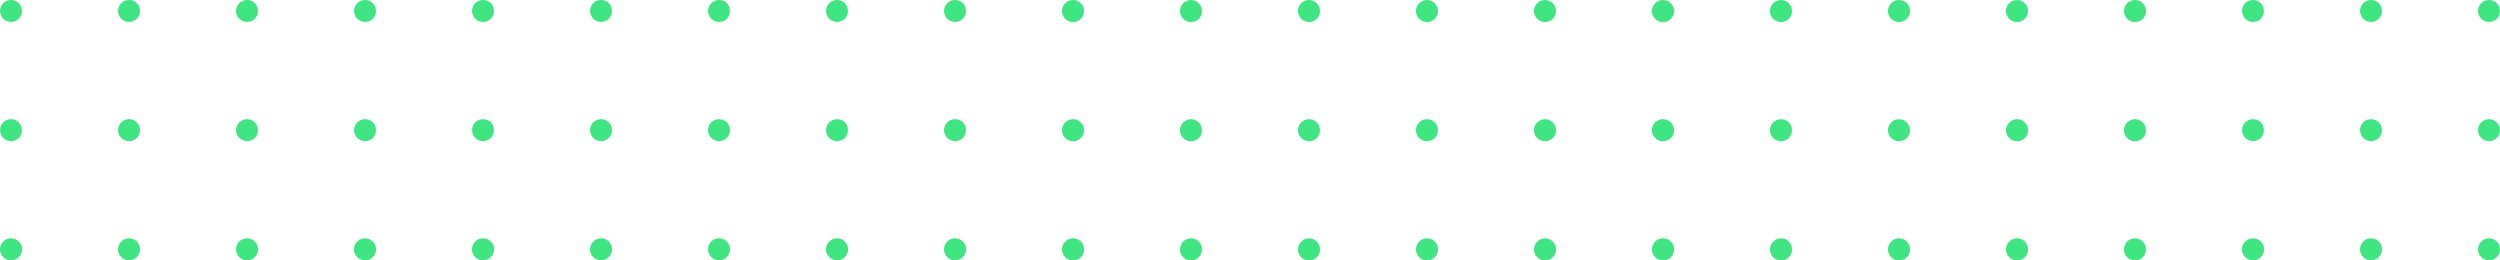 <?xml version="1.0" encoding="UTF-8"?><svg id="uuid-2397103b-b57c-4f15-9b6e-1c748a410510" xmlns="http://www.w3.org/2000/svg" viewBox="0 0 730.099 76.066"><defs><style>.uuid-f22b9612-c646-4af4-b4b4-525013ad86f3{fill:#3ee581;stroke-width:0px;}</style></defs><g id="uuid-b7c0f318-829a-4403-893f-0c1638602f90"><path class="uuid-f22b9612-c646-4af4-b4b4-525013ad86f3" d="M724.625,40.28c.61.61,1.405.924,2.274.924.85,0,1.681-.314,2.293-.924,1.183-1.221,1.183-3.328-.038-4.548-.574-.612-1.405-.926-2.255-.926-.833,0-1.664.314-2.274.926-.612.61-.943,1.424-.943,2.293,0,.831.331,1.663.943,2.255Z"/><path class="uuid-f22b9612-c646-4af4-b4b4-525013ad86f3" d="M655.701,40.28c.593.61,1.424.924,2.257.924.869,0,1.719-.314,2.291-.924,1.183-1.221,1.183-3.328,0-4.548-.61-.612-1.422-.926-2.291-.926-.833,0-1.628.314-2.276.926-.572.61-.905,1.424-.905,2.293,0,.831.333,1.626.924,2.255Z"/><path class="uuid-f22b9612-c646-4af4-b4b4-525013ad86f3" d="M690.145,40.28c.61.61,1.462.924,2.293.924.869,0,1.7-.314,2.274-.924,1.202-1.221,1.202-3.328,0-4.548-.61-.612-1.441-.926-2.274-.926-.831,0-1.683.314-2.293.926-.574.61-.924,1.424-.924,2.293,0,.831.35,1.663.924,2.255Z"/><path class="uuid-f22b9612-c646-4af4-b4b4-525013ad86f3" d="M275.692,38.025c0-.869.352-1.721.962-2.293.574-.612,1.424-.926,2.257-.926.869,0,1.681.314,2.293.926,1.183,1.2,1.183,3.345,0,4.548-.593.61-1.424.924-2.293.924s-1.683-.314-2.293-.924c-.574-.592-.926-1.424-.926-2.255Z"/><path class="uuid-f22b9612-c646-4af4-b4b4-525013ad86f3" d="M242.18,40.28c.612.61,1.424.924,2.276.924s1.681-.314,2.293-.924c1.164-1.221,1.183-3.328-.038-4.586-.61-.574-1.405-.888-2.255-.888-.833,0-1.664.314-2.276.926-.61.572-.943,1.424-.943,2.293,0,.831.333,1.663.943,2.255Z"/><path class="uuid-f22b9612-c646-4af4-b4b4-525013ad86f3" d="M207.698,40.28c.61.61,1.424.924,2.293.924.831,0,1.683-.314,2.274-.924,1.202-1.221,1.202-3.328,0-4.586-.591-.574-1.443-.888-2.274-.888s-1.683.314-2.293.926c-.574.572-.924,1.424-.924,2.293,0,.831.35,1.663.924,2.255Z"/><path class="uuid-f22b9612-c646-4af4-b4b4-525013ad86f3" d="M173.275,40.28c.572.61,1.405.924,2.255.924s1.664-.314,2.274-.924c1.202-1.202,1.202-3.347,0-4.586-.61-.574-1.441-.888-2.274-.888-.85,0-1.645.314-2.293.926-.574.61-.924,1.441-.924,2.293,0,.831.35,1.626.962,2.255Z"/><path class="uuid-f22b9612-c646-4af4-b4b4-525013ad86f3" d="M138.786,40.28c.574.61,1.424.924,2.293.924.833,0,1.664-.314,2.257-.924,1.219-1.202,1.183-3.347,0-4.586-.612-.574-1.424-.888-2.257-.888s-1.664.314-2.329.926c-.574.61-.888,1.441-.888,2.293,0,.831.314,1.626.924,2.255Z"/><path class="uuid-f22b9612-c646-4af4-b4b4-525013ad86f3" d="M104.332,40.28c.612.61,1.407.924,2.276.924.869,0,1.719-.314,2.293-.924,1.183-1.202,1.183-3.347,0-4.548-.612-.612-1.424-.926-2.293-.926-.833,0-1.664.314-2.276.926-.572.61-.943,1.424-.943,2.293,0,.831.371,1.663.943,2.255Z"/><path class="uuid-f22b9612-c646-4af4-b4b4-525013ad86f3" d="M69.885,40.28c.574.61,1.424.924,2.257.924.869,0,1.7-.314,2.274-.924,1.238-1.202,1.202-3.347,0-4.548-.574-.612-1.405-.926-2.274-.926-.833,0-1.683.314-2.257.926-.61.61-.96,1.424-.96,2.293,0,.831.35,1.663.96,2.255Z"/><path class="uuid-f22b9612-c646-4af4-b4b4-525013ad86f3" d="M35.414,40.28c.61.61,1.405.924,2.274.924.85,0,1.681-.314,2.293-.924,1.183-1.221,1.183-3.328-.038-4.548-.574-.612-1.405-.926-2.255-.926-.833,0-1.664.314-2.274.926-.612.61-.943,1.424-.943,2.293,0,.831.331,1.663.943,2.255Z"/><path class="uuid-f22b9612-c646-4af4-b4b4-525013ad86f3" d="M.935,40.28c.61.61,1.462.924,2.293.924.869,0,1.7-.314,2.274-.924,1.202-1.221,1.202-3.328,0-4.548-.61-.612-1.441-.926-2.274-.926s-1.683.314-2.293.926c-.574.61-.924,1.424-.924,2.293,0,.831.35,1.663.924,2.255Z"/><path class="uuid-f22b9612-c646-4af4-b4b4-525013ad86f3" d="M620.279,38.025c0,1.812,1.443,3.217,3.219,3.217,1.793,0,3.217-1.405,3.217-3.217,0-1.757-1.424-3.219-3.217-3.219-1.776,0-3.219,1.461-3.219,3.219Z"/><path class="uuid-f22b9612-c646-4af4-b4b4-525013ad86f3" d="M585.81,38.025c0,1.812,1.479,3.217,3.236,3.217,1.774,0,3.217-1.405,3.217-3.217,0-1.757-1.443-3.219-3.217-3.219-1.757,0-3.236,1.461-3.236,3.219Z"/><path class="uuid-f22b9612-c646-4af4-b4b4-525013ad86f3" d="M551.359,38.025c0,1.812,1.441,3.217,3.217,3.217s3.217-1.405,3.217-3.217c0-1.757-1.443-3.219-3.217-3.219-1.776,0-3.217,1.461-3.217,3.219Z"/><path class="uuid-f22b9612-c646-4af4-b4b4-525013ad86f3" d="M516.898,38.025c0,1.812,1.443,3.217,3.217,3.217,1.793,0,3.217-1.405,3.217-3.217,0-1.757-1.424-3.219-3.217-3.219-1.774,0-3.217,1.461-3.217,3.219Z"/><path class="uuid-f22b9612-c646-4af4-b4b4-525013ad86f3" d="M482.419,38.025c0,1.812,1.443,3.217,3.255,3.217,1.776,0,3.217-1.405,3.217-3.217,0-1.757-1.441-3.219-3.217-3.219-1.812,0-3.255,1.461-3.255,3.219Z"/><path class="uuid-f22b9612-c646-4af4-b4b4-525013ad86f3" d="M447.967,38.025c0,1.812,1.462,3.217,3.219,3.217,1.774,0,3.236-1.405,3.236-3.217,0-1.757-1.462-3.219-3.236-3.219-1.757,0-3.219,1.461-3.219,3.219Z"/><path class="uuid-f22b9612-c646-4af4-b4b4-525013ad86f3" d="M413.517,38.025c0,1.812,1.441,3.217,3.217,3.217,1.793,0,3.217-1.405,3.217-3.217,0-1.757-1.424-3.219-3.217-3.219-1.776,0-3.217,1.461-3.217,3.219Z"/><path class="uuid-f22b9612-c646-4af4-b4b4-525013ad86f3" d="M379.056,38.025c0,1.812,1.46,3.217,3.217,3.217,1.774,0,3.217-1.405,3.217-3.217,0-1.757-1.443-3.219-3.217-3.219-1.757,0-3.217,1.461-3.217,3.219Z"/><path class="uuid-f22b9612-c646-4af4-b4b4-525013ad86f3" d="M310.125,38.025c0,1.812,1.462,3.217,3.219,3.217,1.812,0,3.236-1.405,3.236-3.217,0-1.757-1.424-3.219-3.236-3.219-1.757,0-3.219,1.461-3.219,3.219Z"/><path class="uuid-f22b9612-c646-4af4-b4b4-525013ad86f3" d="M344.596,38.025c0,1.812,1.443,3.217,3.217,3.217s3.217-1.405,3.217-3.217c0-1.757-1.441-3.219-3.217-3.219-1.774,0-3.217,1.461-3.217,3.219Z"/><path class="uuid-f22b9612-c646-4af4-b4b4-525013ad86f3" d="M724.625,5.474c.61.61,1.405.924,2.274.924.85,0,1.681-.314,2.293-.924,1.183-1.221,1.183-3.328-.038-4.548-.574-.612-1.405-.926-2.255-.926-.833,0-1.664.314-2.274.926-.612.61-.943,1.424-.943,2.293,0,.831.331,1.663.943,2.255Z"/><path class="uuid-f22b9612-c646-4af4-b4b4-525013ad86f3" d="M655.701,5.474c.593.61,1.424.924,2.257.924.869,0,1.719-.314,2.291-.924,1.183-1.221,1.183-3.328,0-4.548-.61-.612-1.422-.926-2.291-.926-.833,0-1.628.314-2.276.926-.572.61-.905,1.424-.905,2.293,0,.831.333,1.626.924,2.255Z"/><path class="uuid-f22b9612-c646-4af4-b4b4-525013ad86f3" d="M690.145,5.474c.61.61,1.462.924,2.293.924.869,0,1.7-.314,2.274-.924,1.202-1.221,1.202-3.328,0-4.548-.61-.612-1.441-.926-2.274-.926s-1.683.314-2.293.926c-.574.61-.924,1.424-.924,2.293,0,.831.35,1.663.924,2.255Z"/><path class="uuid-f22b9612-c646-4af4-b4b4-525013ad86f3" d="M275.692,3.219c0-.869.352-1.721.962-2.293C277.227.314,278.077,0,278.91,0c.869,0,1.681.314,2.293.926,1.183,1.2,1.183,3.345,0,4.548-.593.61-1.424.924-2.293.924s-1.683-.314-2.293-.924c-.574-.592-.926-1.424-.926-2.255Z"/><path class="uuid-f22b9612-c646-4af4-b4b4-525013ad86f3" d="M242.18,5.474c.612.61,1.424.924,2.276.924s1.681-.314,2.293-.924c1.164-1.221,1.183-3.328-.038-4.586C246.101.314,245.306,0,244.456,0c-.833,0-1.664.314-2.276.926-.61.572-.943,1.424-.943,2.293,0,.831.333,1.663.943,2.255Z"/><path class="uuid-f22b9612-c646-4af4-b4b4-525013ad86f3" d="M207.698,5.474c.61.61,1.424.924,2.293.924.831,0,1.683-.314,2.274-.924,1.202-1.221,1.202-3.328,0-4.586C211.674.314,210.822,0,209.991,0s-1.683.314-2.293.926c-.574.572-.924,1.424-.924,2.293,0,.831.35,1.663.924,2.255Z"/><path class="uuid-f22b9612-c646-4af4-b4b4-525013ad86f3" d="M173.275,5.474c.572.61,1.405.924,2.255.924s1.664-.314,2.274-.924c1.202-1.202,1.202-3.347,0-4.586C177.195.314,176.363,0,175.53,0c-.85,0-1.645.314-2.293.926-.574.61-.924,1.441-.924,2.293,0,.831.35,1.626.962,2.255Z"/><path class="uuid-f22b9612-c646-4af4-b4b4-525013ad86f3" d="M138.786,5.474c.574.61,1.424.924,2.293.924.833,0,1.664-.314,2.257-.924,1.219-1.202,1.183-3.347,0-4.586C142.724.314,141.912,0,141.079,0s-1.664.314-2.329.926c-.574.61-.888,1.441-.888,2.293,0,.831.314,1.626.924,2.255Z"/><path class="uuid-f22b9612-c646-4af4-b4b4-525013ad86f3" d="M104.332,5.474c.612.61,1.407.924,2.276.924s1.719-.314,2.293-.924c1.183-1.202,1.183-3.347,0-4.548C108.289.314,107.477,0,106.608,0c-.833,0-1.664.314-2.276.926-.572.61-.943,1.424-.943,2.293,0,.831.371,1.663.943,2.255Z"/><path class="uuid-f22b9612-c646-4af4-b4b4-525013ad86f3" d="M69.885,5.474c.574.61,1.424.924,2.257.924.869,0,1.7-.314,2.274-.924,1.238-1.202,1.202-3.347,0-4.548C73.842.314,73.011,0,72.142,0c-.833,0-1.683.314-2.257.926-.61.61-.96,1.424-.96,2.293,0,.831.35,1.663.96,2.255Z"/><path class="uuid-f22b9612-c646-4af4-b4b4-525013ad86f3" d="M35.415,5.474c.61.61,1.405.924,2.274.924.85,0,1.681-.314,2.293-.924,1.183-1.221,1.183-3.328-.038-4.548C39.37.314,38.538,0,37.688,0c-.833,0-1.664.314-2.274.926-.612.61-.943,1.424-.943,2.293,0,.831.331,1.663.943,2.255Z"/><path class="uuid-f22b9612-c646-4af4-b4b4-525013ad86f3" d="M.935,5.474c.61.61,1.462.924,2.293.924.869,0,1.7-.314,2.274-.924,1.202-1.221,1.202-3.328,0-4.548C4.892.314,4.061,0,3.228,0S1.545.314.935.926C.361,1.535.011,2.35.011,3.219c0,.831.35,1.663.924,2.255Z"/><path class="uuid-f22b9612-c646-4af4-b4b4-525013ad86f3" d="M620.279,3.219c0,1.812,1.443,3.217,3.219,3.217,1.793,0,3.217-1.405,3.217-3.217,0-1.757-1.424-3.219-3.217-3.219-1.776,0-3.219,1.461-3.219,3.219Z"/><path class="uuid-f22b9612-c646-4af4-b4b4-525013ad86f3" d="M585.81,3.219c0,1.812,1.479,3.217,3.236,3.217,1.774,0,3.217-1.405,3.217-3.217,0-1.757-1.443-3.219-3.217-3.219-1.757,0-3.236,1.461-3.236,3.219Z"/><path class="uuid-f22b9612-c646-4af4-b4b4-525013ad86f3" d="M551.359,3.219c0,1.812,1.441,3.217,3.217,3.217s3.217-1.405,3.217-3.217c0-1.757-1.443-3.219-3.217-3.219-1.776,0-3.217,1.461-3.217,3.219Z"/><path class="uuid-f22b9612-c646-4af4-b4b4-525013ad86f3" d="M516.898,3.219c0,1.812,1.443,3.217,3.217,3.217,1.793,0,3.217-1.405,3.217-3.217,0-1.757-1.424-3.219-3.217-3.219-1.774,0-3.217,1.461-3.217,3.219Z"/><path class="uuid-f22b9612-c646-4af4-b4b4-525013ad86f3" d="M482.419,3.219c0,1.812,1.443,3.217,3.255,3.217,1.776,0,3.217-1.405,3.217-3.217,0-1.757-1.441-3.219-3.217-3.219-1.812,0-3.255,1.461-3.255,3.219Z"/><path class="uuid-f22b9612-c646-4af4-b4b4-525013ad86f3" d="M447.967,3.219c0,1.812,1.462,3.217,3.219,3.217,1.774,0,3.236-1.405,3.236-3.217,0-1.757-1.462-3.219-3.236-3.219-1.757,0-3.219,1.461-3.219,3.219Z"/><path class="uuid-f22b9612-c646-4af4-b4b4-525013ad86f3" d="M413.517,3.219c0,1.812,1.441,3.217,3.217,3.217,1.793,0,3.217-1.405,3.217-3.217,0-1.757-1.424-3.219-3.217-3.219-1.776,0-3.217,1.461-3.217,3.219Z"/><path class="uuid-f22b9612-c646-4af4-b4b4-525013ad86f3" d="M379.056,3.219c0,1.812,1.46,3.217,3.217,3.217,1.774,0,3.217-1.405,3.217-3.217,0-1.757-1.443-3.219-3.217-3.219-1.757,0-3.217,1.461-3.217,3.219Z"/><path class="uuid-f22b9612-c646-4af4-b4b4-525013ad86f3" d="M310.125,3.219c0,1.812,1.462,3.217,3.219,3.217,1.812,0,3.236-1.405,3.236-3.217,0-1.757-1.424-3.219-3.236-3.219-1.757,0-3.219,1.461-3.219,3.219Z"/><path class="uuid-f22b9612-c646-4af4-b4b4-525013ad86f3" d="M344.596,3.219c0,1.812,1.443,3.217,3.217,3.217s3.217-1.405,3.217-3.217c0-1.757-1.441-3.219-3.217-3.219-1.774,0-3.217,1.461-3.217,3.219Z"/><path class="uuid-f22b9612-c646-4af4-b4b4-525013ad86f3" d="M723.665,72.811c0,1.757,1.46,3.219,3.217,3.219,1.774,0,3.217-1.462,3.217-3.219,0-1.774-1.443-3.217-3.217-3.217-1.757,0-3.217,1.443-3.217,3.217Z"/><path class="uuid-f22b9612-c646-4af4-b4b4-525013ad86f3" d="M654.734,72.811c0,1.757,1.462,3.219,3.219,3.219,1.812,0,3.236-1.462,3.236-3.219,0-1.774-1.424-3.217-3.236-3.217-1.757,0-3.219,1.443-3.219,3.217Z"/><path class="uuid-f22b9612-c646-4af4-b4b4-525013ad86f3" d="M689.205,72.811c0,1.757,1.443,3.219,3.217,3.219,1.776,0,3.217-1.462,3.217-3.219,0-1.774-1.441-3.217-3.217-3.217-1.774,0-3.217,1.443-3.217,3.217Z"/><path class="uuid-f22b9612-c646-4af4-b4b4-525013ad86f3" d="M275.681,72.811c0,1.757,1.443,3.219,3.219,3.219,1.793,0,3.217-1.462,3.217-3.219,0-1.774-1.424-3.217-3.217-3.217-1.776,0-3.219,1.443-3.219,3.217Z"/><path class="uuid-f22b9612-c646-4af4-b4b4-525013ad86f3" d="M241.212,72.811c0,1.757,1.479,3.219,3.236,3.219,1.774,0,3.217-1.462,3.217-3.219,0-1.774-1.443-3.217-3.217-3.217-1.757,0-3.236,1.443-3.236,3.217Z"/><path class="uuid-f22b9612-c646-4af4-b4b4-525013ad86f3" d="M206.762,72.811c0,1.757,1.441,3.219,3.217,3.219,1.774,0,3.217-1.462,3.217-3.219,0-1.774-1.443-3.217-3.217-3.217-1.776,0-3.217,1.443-3.217,3.217Z"/><path class="uuid-f22b9612-c646-4af4-b4b4-525013ad86f3" d="M172.301,72.811c0,1.757,1.443,3.219,3.217,3.219,1.793,0,3.217-1.462,3.217-3.219,0-1.774-1.424-3.217-3.217-3.217-1.774,0-3.217,1.443-3.217,3.217Z"/><path class="uuid-f22b9612-c646-4af4-b4b4-525013ad86f3" d="M137.822,72.811c0,1.757,1.443,3.219,3.255,3.219,1.776,0,3.217-1.462,3.217-3.219,0-1.774-1.441-3.217-3.217-3.217-1.812,0-3.255,1.443-3.255,3.217Z"/><path class="uuid-f22b9612-c646-4af4-b4b4-525013ad86f3" d="M103.37,72.811c0,1.757,1.462,3.219,3.219,3.219,1.774,0,3.236-1.462,3.236-3.219,0-1.774-1.462-3.217-3.236-3.217-1.757,0-3.219,1.443-3.219,3.217Z"/><path class="uuid-f22b9612-c646-4af4-b4b4-525013ad86f3" d="M68.921,72.811c0,1.757,1.441,3.219,3.217,3.219,1.793,0,3.217-1.462,3.217-3.219,0-1.774-1.424-3.217-3.217-3.217-1.776,0-3.217,1.443-3.217,3.217Z"/><path class="uuid-f22b9612-c646-4af4-b4b4-525013ad86f3" d="M34.46,72.811c0,1.757,1.46,3.219,3.217,3.219,1.774,0,3.217-1.462,3.217-3.219,0-1.774-1.443-3.217-3.217-3.217-1.757,0-3.217,1.443-3.217,3.217Z"/><path class="uuid-f22b9612-c646-4af4-b4b4-525013ad86f3" d="M620.284,72.849c0,1.776,1.443,3.217,3.219,3.217,1.793,0,3.217-1.441,3.217-3.217,0-1.812-1.424-3.255-3.217-3.255-1.776,0-3.219,1.443-3.219,3.255Z"/><path class="uuid-f22b9612-c646-4af4-b4b4-525013ad86f3" d="M585.815,72.849c0,1.776,1.479,3.217,3.236,3.217,1.774,0,3.217-1.441,3.217-3.217,0-1.812-1.443-3.255-3.217-3.255-1.757,0-3.236,1.443-3.236,3.255Z"/><path class="uuid-f22b9612-c646-4af4-b4b4-525013ad86f3" d="M551.364,72.849c0,1.776,1.441,3.217,3.217,3.217,1.774,0,3.217-1.441,3.217-3.217,0-1.812-1.443-3.255-3.217-3.255-1.776,0-3.217,1.443-3.217,3.255Z"/><path class="uuid-f22b9612-c646-4af4-b4b4-525013ad86f3" d="M516.904,72.849c0,1.776,1.443,3.217,3.217,3.217,1.793,0,3.217-1.441,3.217-3.217,0-1.812-1.424-3.255-3.217-3.255-1.774,0-3.217,1.443-3.217,3.255Z"/><path class="uuid-f22b9612-c646-4af4-b4b4-525013ad86f3" d="M482.425,72.849c0,1.776,1.443,3.217,3.255,3.217,1.776,0,3.217-1.441,3.217-3.217,0-1.812-1.441-3.255-3.217-3.255-1.812,0-3.255,1.443-3.255,3.255Z"/><path class="uuid-f22b9612-c646-4af4-b4b4-525013ad86f3" d="M447.973,72.849c0,1.776,1.462,3.217,3.219,3.217,1.774,0,3.236-1.441,3.236-3.217,0-1.812-1.462-3.255-3.236-3.255-1.757,0-3.219,1.443-3.219,3.255Z"/><path class="uuid-f22b9612-c646-4af4-b4b4-525013ad86f3" d="M413.523,72.849c0,1.776,1.441,3.217,3.217,3.217,1.793,0,3.217-1.441,3.217-3.217,0-1.812-1.424-3.255-3.217-3.255-1.776,0-3.217,1.443-3.217,3.255Z"/><path class="uuid-f22b9612-c646-4af4-b4b4-525013ad86f3" d="M379.063,72.849c0,1.776,1.46,3.217,3.217,3.217,1.774,0,3.217-1.441,3.217-3.217,0-1.812-1.443-3.255-3.217-3.255-1.757,0-3.217,1.443-3.217,3.255Z"/><path class="uuid-f22b9612-c646-4af4-b4b4-525013ad86f3" d="M310.132,72.849c0,1.776,1.462,3.217,3.219,3.217,1.812,0,3.236-1.441,3.236-3.217,0-1.812-1.424-3.255-3.236-3.255-1.757,0-3.219,1.443-3.219,3.255Z"/><path class="uuid-f22b9612-c646-4af4-b4b4-525013ad86f3" d="M344.603,72.849c0,1.776,1.443,3.217,3.217,3.217,1.776,0,3.217-1.441,3.217-3.217,0-1.812-1.441-3.255-3.217-3.255-1.774,0-3.217,1.443-3.217,3.255Z"/><path class="uuid-f22b9612-c646-4af4-b4b4-525013ad86f3" d="M0,72.811c0,1.757,1.443,3.219,3.217,3.219,1.776,0,3.217-1.462,3.217-3.219,0-1.774-1.441-3.217-3.217-3.217-1.774,0-3.217,1.443-3.217,3.217Z"/></g></svg>